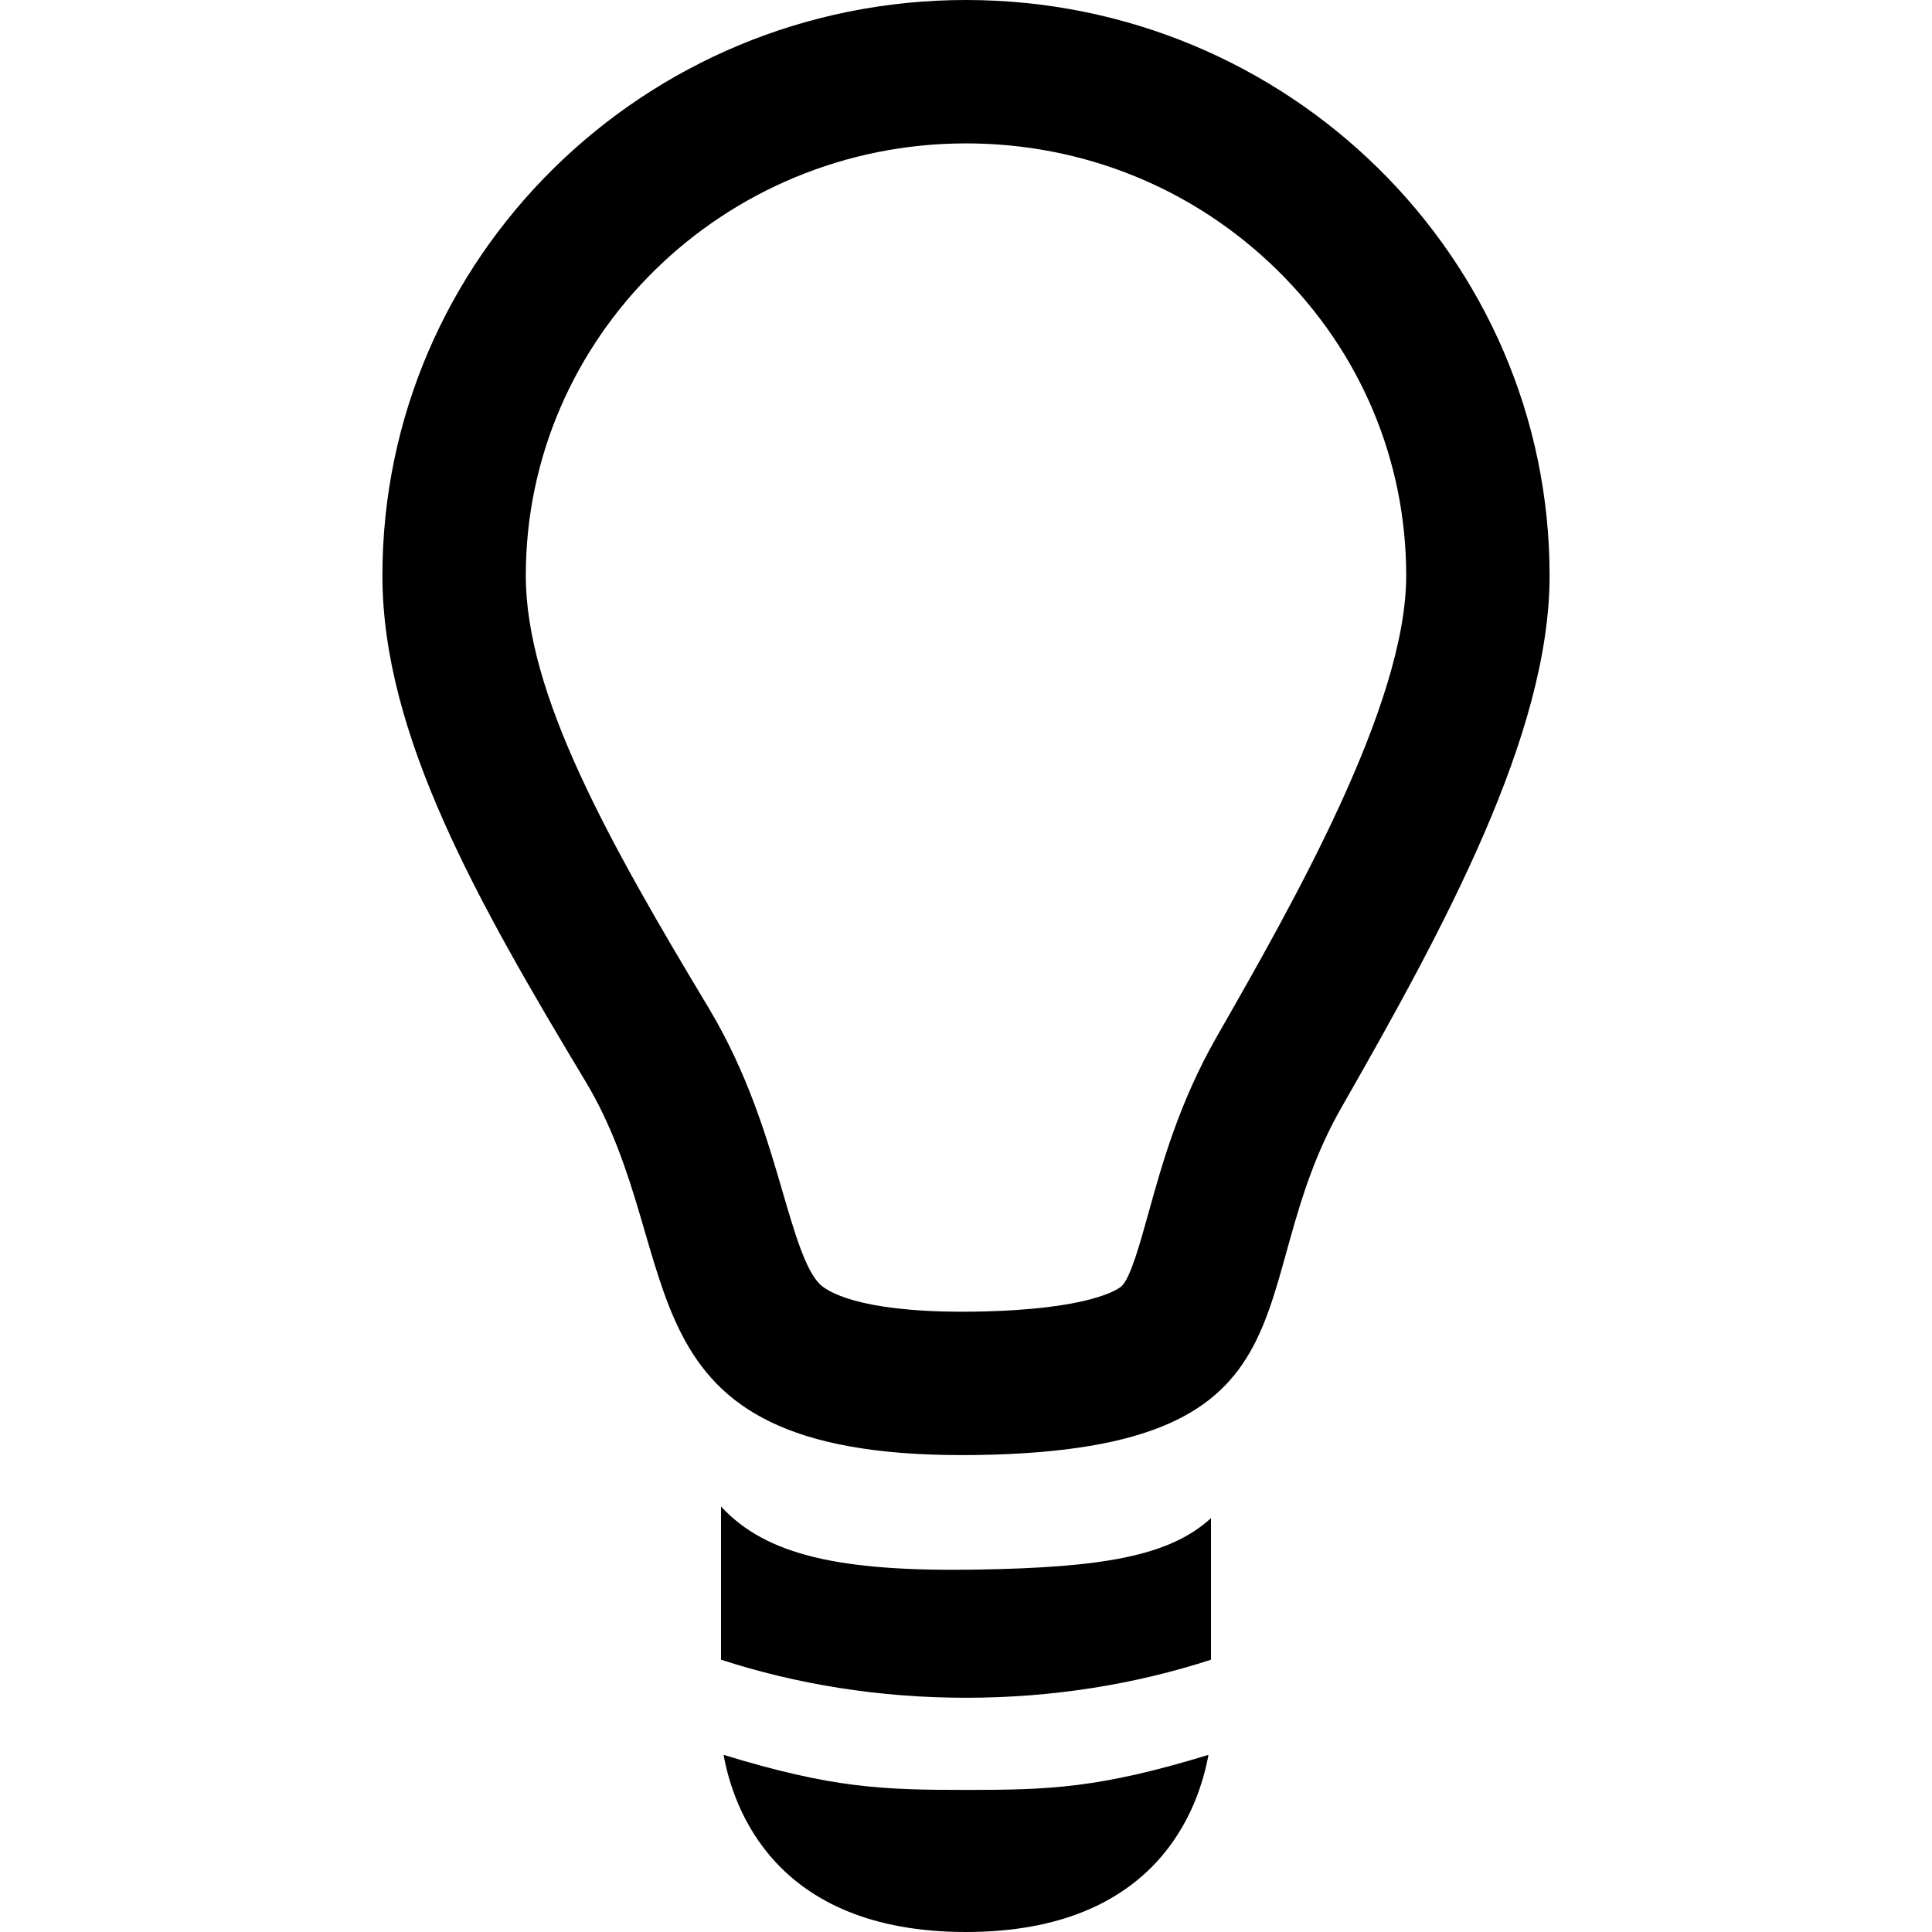 <svg xmlns="http://www.w3.org/2000/svg" viewBox="0 0 512 512"><path d="M191.076 399.223c11.877 12.929 31.529 17.334 67.748 16.738 32.653-.545 50.942-3.373 62.1-13.645v37.524c-19.951 6.486-41.892 10.086-64.921 10.086-23.031 0-44.977-3.6-64.927-10.088v-40.615zm.677 65.833c28.824 8.815 41.975 9.291 64.25 9.291 22.272 0 35.424-.476 64.25-9.291-2.508 13.705-13.301 46.944-64.25 46.944-50.95 0-61.743-33.239-64.25-46.944zm64.25-427.056c-64.327 0-116.661 51.382-116.661 114.54 0 31.407 21.899 70.389 48.356 114.396 10.558 17.561 15.621 34.915 19.689 48.859 3.154 10.813 6.133 21.026 10.007 24.645 1.801 1.684 9.84 7.177 37.633 7.177 1.065 0 2.145-.007 3.246-.024 30.817-.453 38.157-6.045 38.892-6.681 2.364-2.045 4.922-11.265 7.18-19.4 3.625-13.064 8.137-29.324 18.116-46.788 19.991-34.971 50.198-87.81 50.198-122.185 0-30.474-12.074-59.166-33.999-80.79-22.065-21.764-51.42-33.749-82.657-33.749zm0-38c85.368 0 154.657 68.338 154.656 152.54 0 42.101-27.916 93.303-55.205 141.039-27.279 47.737-3.012 90.635-96.629 92.011-1.288.018-2.552.028-3.798.028-93.283 0-71.575-51.994-99.897-99.102-28.699-47.737-53.788-91.874-53.788-133.976 0-84.201 69.287-152.54 154.661-152.54z"/></svg>